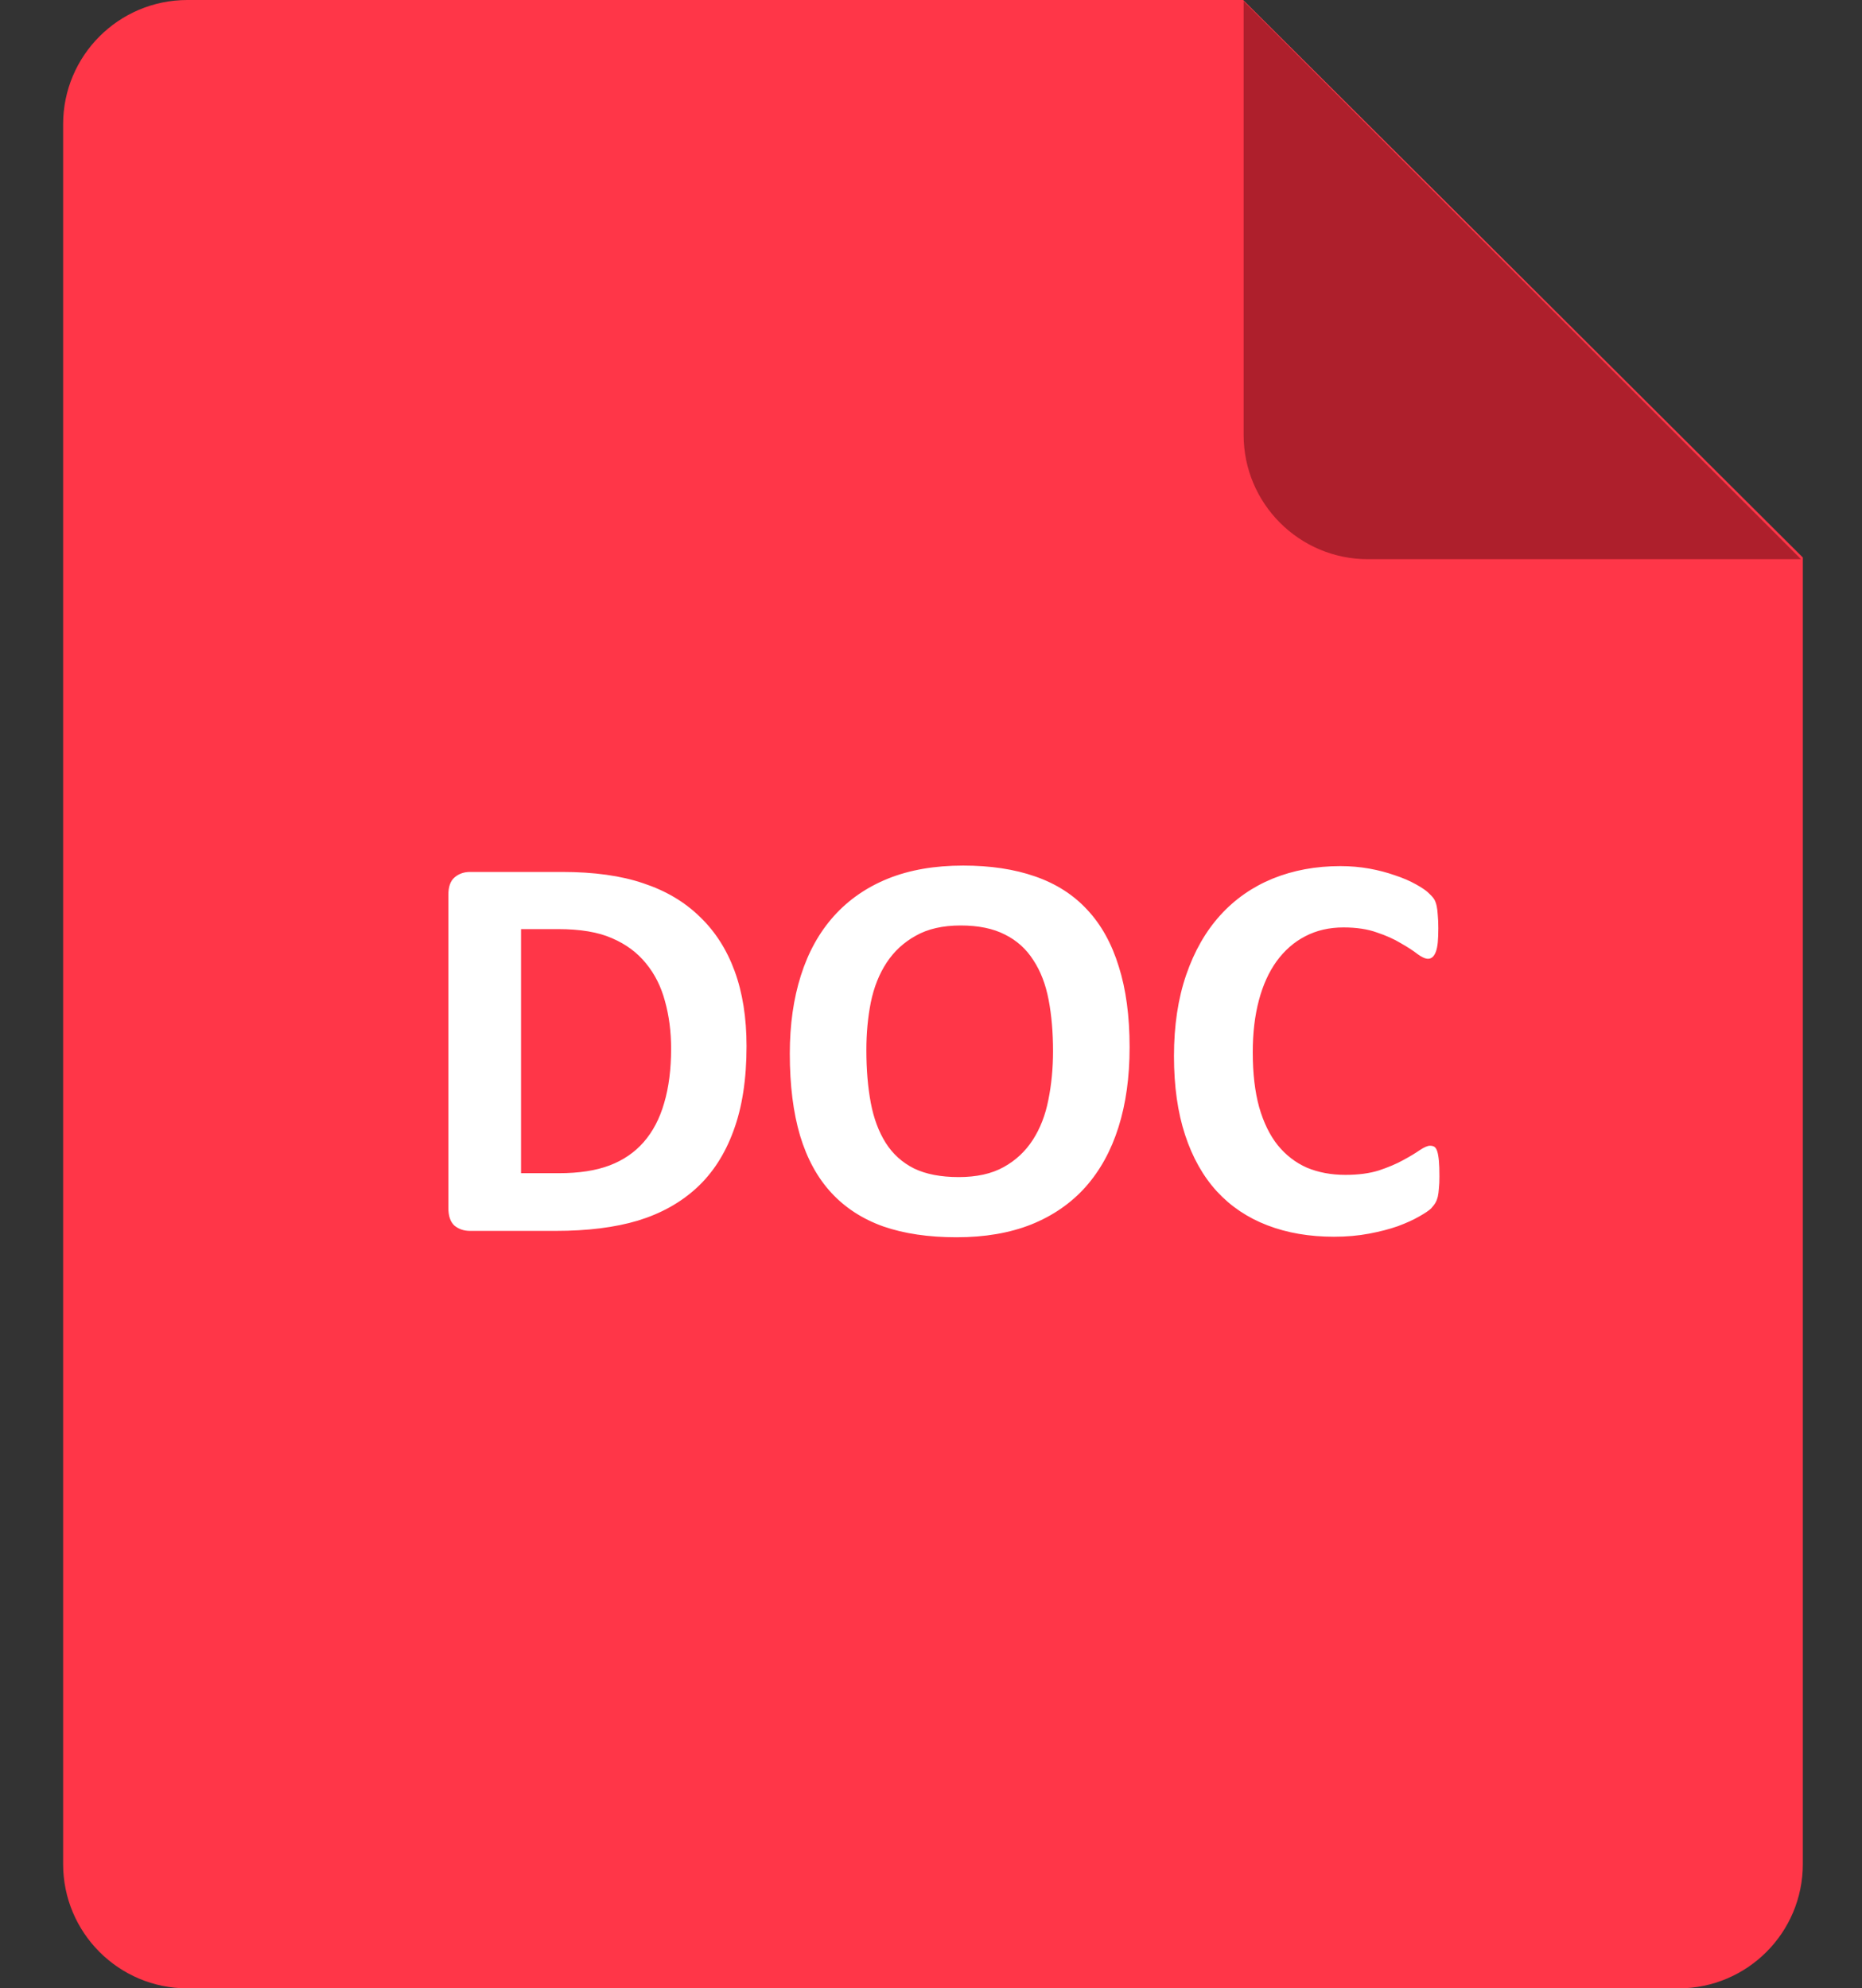 <svg width="59" height="63" viewBox="0 0 59 63" fill="none" xmlns="http://www.w3.org/2000/svg">
<rect x="0" y="0" width="59" height="63" fill="#333333" stroke="none"/>
<path d="M5.937 0H39.392L57.125 17.664V59.062C57.125 61.238 55.361 63 53.187 63H5.937C3.764 63 2 61.238 2 59.062V3.937C2 1.762 3.764 0 5.937 0Z" fill="#FF3648"/>
<path d="M57.068 17.718H43.344C41.17 17.718 39.406 15.954 39.406 13.78V0.038L57.068 17.718Z" fill="#AE1F2C"/>
<path d="M23.655 33.147C23.655 34.19 23.518 35.083 23.242 35.827C22.973 36.565 22.583 37.169 22.073 37.638C21.564 38.106 20.942 38.452 20.21 38.675C19.483 38.892 18.616 39 17.608 39H14.893C14.699 39 14.535 38.944 14.4 38.833C14.271 38.716 14.207 38.528 14.207 38.27V28.356C14.207 28.099 14.271 27.914 14.4 27.803C14.535 27.686 14.699 27.627 14.893 27.627H17.811C18.824 27.627 19.683 27.747 20.386 27.987C21.095 28.222 21.689 28.573 22.17 29.042C22.656 29.505 23.025 30.079 23.277 30.765C23.529 31.45 23.655 32.244 23.655 33.147ZM21.265 33.226C21.265 32.687 21.2 32.185 21.071 31.723C20.948 31.26 20.746 30.858 20.465 30.519C20.189 30.179 19.832 29.915 19.393 29.727C18.959 29.534 18.388 29.438 17.679 29.438H16.51V37.172H17.714C18.347 37.172 18.88 37.09 19.314 36.926C19.747 36.762 20.107 36.516 20.395 36.188C20.688 35.853 20.904 35.44 21.045 34.948C21.191 34.456 21.265 33.882 21.265 33.226ZM35.793 33.182C35.793 34.125 35.676 34.969 35.441 35.713C35.207 36.457 34.858 37.09 34.395 37.611C33.933 38.127 33.358 38.523 32.673 38.798C31.993 39.067 31.205 39.202 30.309 39.202C29.424 39.202 28.65 39.088 27.988 38.859C27.332 38.625 26.784 38.27 26.345 37.796C25.905 37.321 25.574 36.718 25.352 35.985C25.135 35.253 25.026 34.386 25.026 33.384C25.026 32.464 25.144 31.638 25.378 30.905C25.612 30.167 25.961 29.54 26.424 29.024C26.887 28.509 27.458 28.113 28.138 27.838C28.823 27.562 29.617 27.425 30.52 27.425C31.381 27.425 32.14 27.539 32.796 27.768C33.458 27.996 34.009 28.348 34.448 28.822C34.894 29.297 35.227 29.898 35.45 30.624C35.679 31.345 35.793 32.197 35.793 33.182ZM33.367 33.305C33.367 32.707 33.32 32.165 33.227 31.679C33.133 31.186 32.972 30.768 32.743 30.422C32.52 30.07 32.222 29.801 31.847 29.613C31.472 29.42 31.003 29.323 30.44 29.323C29.872 29.323 29.398 29.432 29.017 29.648C28.636 29.859 28.328 30.144 28.094 30.501C27.859 30.858 27.692 31.277 27.593 31.758C27.499 32.232 27.452 32.736 27.452 33.27C27.452 33.891 27.499 34.45 27.593 34.948C27.686 35.44 27.845 35.862 28.067 36.214C28.29 36.565 28.589 36.835 28.964 37.023C29.339 37.204 29.811 37.295 30.379 37.295C30.947 37.295 31.422 37.19 31.803 36.978C32.184 36.768 32.491 36.48 32.726 36.117C32.96 35.754 33.124 35.332 33.218 34.852C33.317 34.365 33.367 33.85 33.367 33.305ZM45.61 37.277C45.61 37.424 45.605 37.55 45.593 37.655C45.587 37.755 45.575 37.843 45.558 37.919C45.54 37.989 45.517 38.051 45.487 38.103C45.458 38.156 45.411 38.218 45.347 38.288C45.282 38.352 45.156 38.438 44.969 38.543C44.787 38.648 44.562 38.751 44.292 38.851C44.028 38.944 43.724 39.023 43.378 39.088C43.038 39.152 42.669 39.185 42.27 39.185C41.491 39.185 40.788 39.065 40.161 38.824C39.534 38.584 39.001 38.227 38.562 37.752C38.122 37.272 37.785 36.674 37.551 35.959C37.316 35.244 37.199 34.412 37.199 33.463C37.199 32.496 37.328 31.638 37.586 30.888C37.844 30.138 38.204 29.508 38.667 28.998C39.13 28.488 39.684 28.102 40.328 27.838C40.978 27.574 41.693 27.442 42.473 27.442C42.789 27.442 43.094 27.469 43.387 27.521C43.68 27.574 43.949 27.645 44.195 27.732C44.447 27.814 44.673 27.911 44.872 28.023C45.071 28.134 45.209 28.23 45.285 28.312C45.367 28.389 45.423 28.453 45.452 28.506C45.481 28.559 45.505 28.626 45.523 28.708C45.54 28.79 45.552 28.887 45.558 28.998C45.569 29.109 45.575 29.247 45.575 29.411C45.575 29.587 45.569 29.736 45.558 29.859C45.546 29.982 45.525 30.082 45.496 30.158C45.467 30.234 45.432 30.29 45.391 30.325C45.35 30.36 45.303 30.378 45.25 30.378C45.162 30.378 45.051 30.328 44.916 30.229C44.781 30.123 44.605 30.009 44.389 29.886C44.178 29.757 43.923 29.643 43.624 29.543C43.331 29.438 42.98 29.385 42.569 29.385C42.118 29.385 41.714 29.479 41.356 29.666C41.005 29.848 40.703 30.111 40.451 30.457C40.205 30.797 40.018 31.21 39.889 31.696C39.76 32.183 39.695 32.73 39.695 33.34C39.695 34.008 39.763 34.588 39.898 35.08C40.038 35.566 40.234 35.968 40.486 36.284C40.744 36.601 41.052 36.838 41.409 36.996C41.773 37.148 42.18 37.225 42.631 37.225C43.041 37.225 43.395 37.178 43.694 37.084C43.993 36.984 44.248 36.876 44.459 36.759C44.676 36.642 44.852 36.536 44.986 36.442C45.127 36.349 45.235 36.302 45.312 36.302C45.37 36.302 45.417 36.313 45.452 36.337C45.487 36.36 45.517 36.407 45.54 36.477C45.563 36.548 45.581 36.648 45.593 36.776C45.605 36.899 45.61 37.066 45.61 37.277Z" fill="white"/>
</svg>
